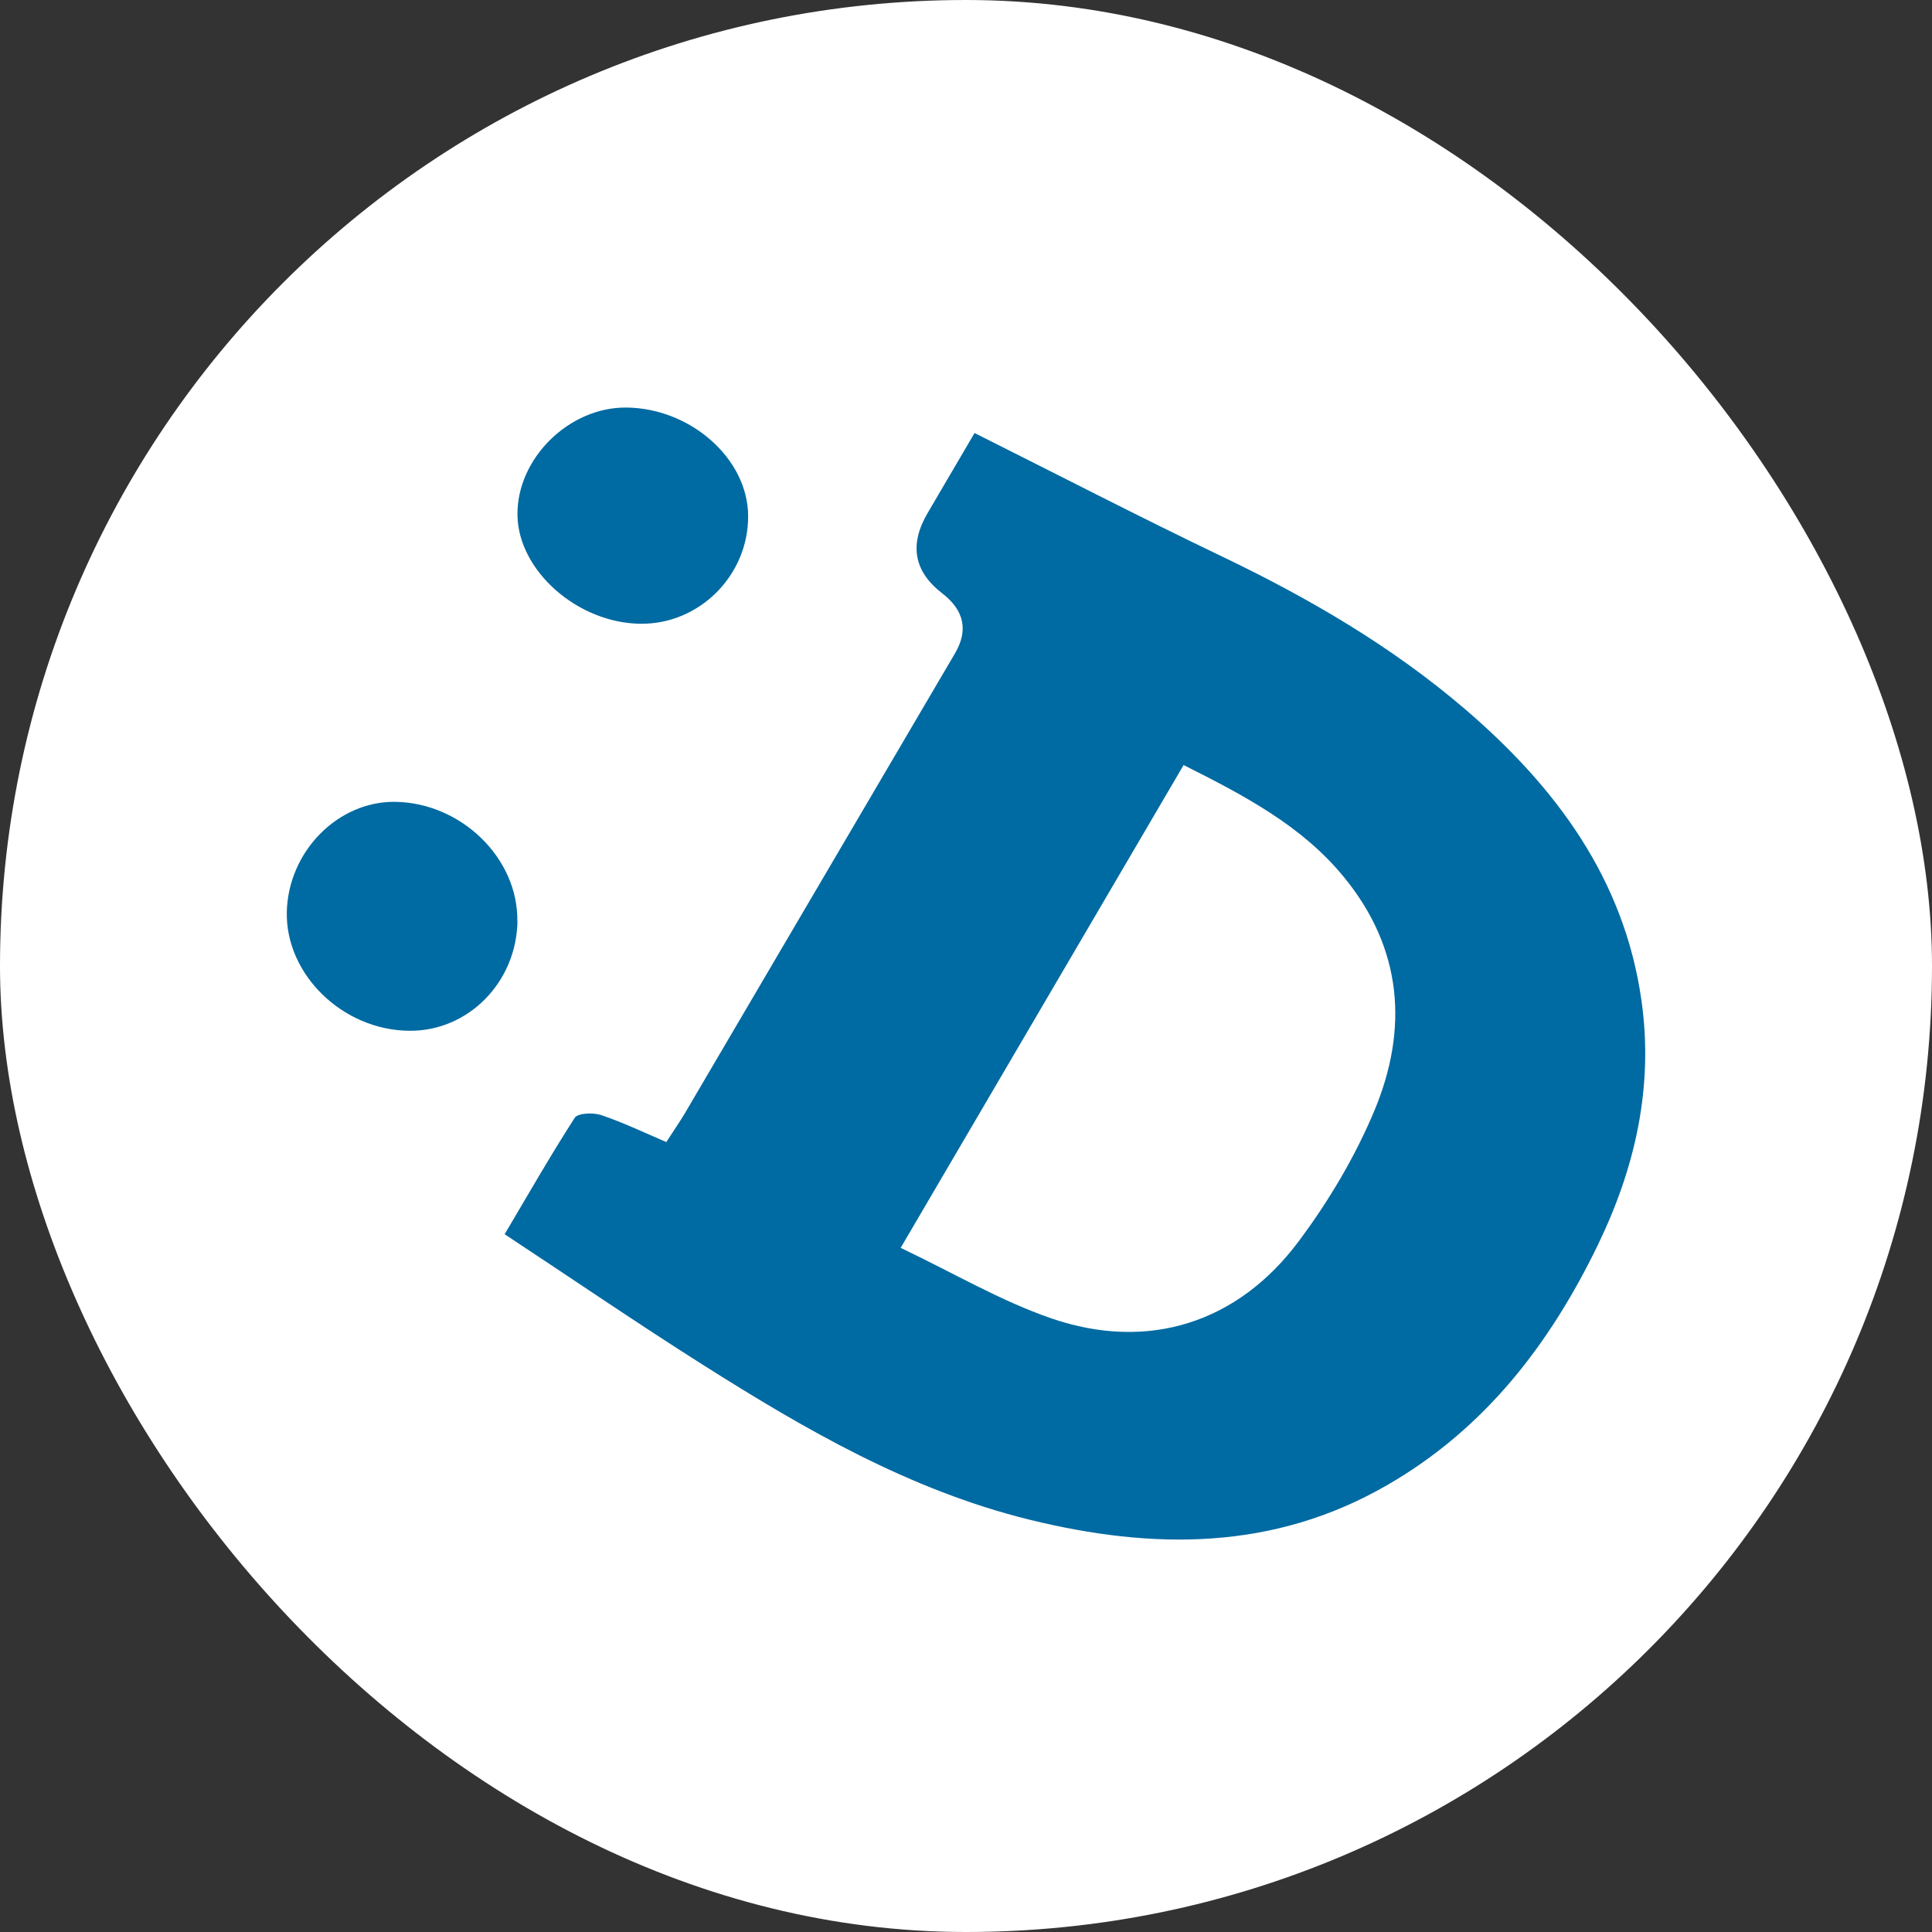 <svg xmlns="http://www.w3.org/2000/svg" fill="none" viewBox="0 0 256 256"><rect x="0" y="0" width="256" height="256" fill="#333333" stroke="none"/><rect width="256" height="256" fill="#fff" rx="128"/><path fill="#006AA2" d="M129.155 57.389c11.282 5.65 21.929 11.157 32.757 16.342 11.572 5.543 22.582 11.962 32.304 20.312 12.008 10.316 21.023 22.475 23.29 38.549 1.614 11.425-.834 22.153-5.786 32.38-6.349 13.106-14.964 24.371-27.969 31.844-15.055 8.672-30.98 8.565-47.305 4.56-15.907-3.916-29.801-11.98-43.386-20.58-8.616-5.453-17.032-11.211-26.192-17.254 3.029-5.114 6.022-10.353 9.287-15.431.399-.625 2.448-.715 3.5-.357 2.83.947 5.55 2.253 8.634 3.576.889-1.395 1.723-2.575 2.467-3.826 11.935-20.312 23.87-40.624 35.787-60.935 1.789-3.052 1.221-5.704-1.705-7.957-3.737-2.884-4.384-6.419-1.941-10.603 2.031-3.468 4.063-6.92 6.239-10.638l.019.018Zm27.679 43.984c-12.534 21.385-24.777 42.268-37.492 63.975 7.056 3.361 13.277 7.044 19.988 9.351 12.769 4.38 24.668.626 32.758-10.227 3.972-5.311 7.455-11.175 10.012-17.272 4.535-10.854 3.755-21.492-4.027-30.986-5.532-6.759-13.077-10.746-21.239-14.841ZM99.132 68.379c.037 7.843-6.434 14.343-14.232 14.272-8.35-.07-16.222-7.012-16.333-14.378-.11-7.507 6.821-14.343 14.435-14.272 8.553.088 16.112 6.818 16.13 14.378ZM68.566 122.034c-.111 8.108-6.518 14.625-14.335 14.55-8.801-.075-16.377-7.415-16.229-15.711.167-8.033 6.778-14.755 14.41-14.624 8.745.15 16.247 7.49 16.136 15.785h.018Z"/></svg>
